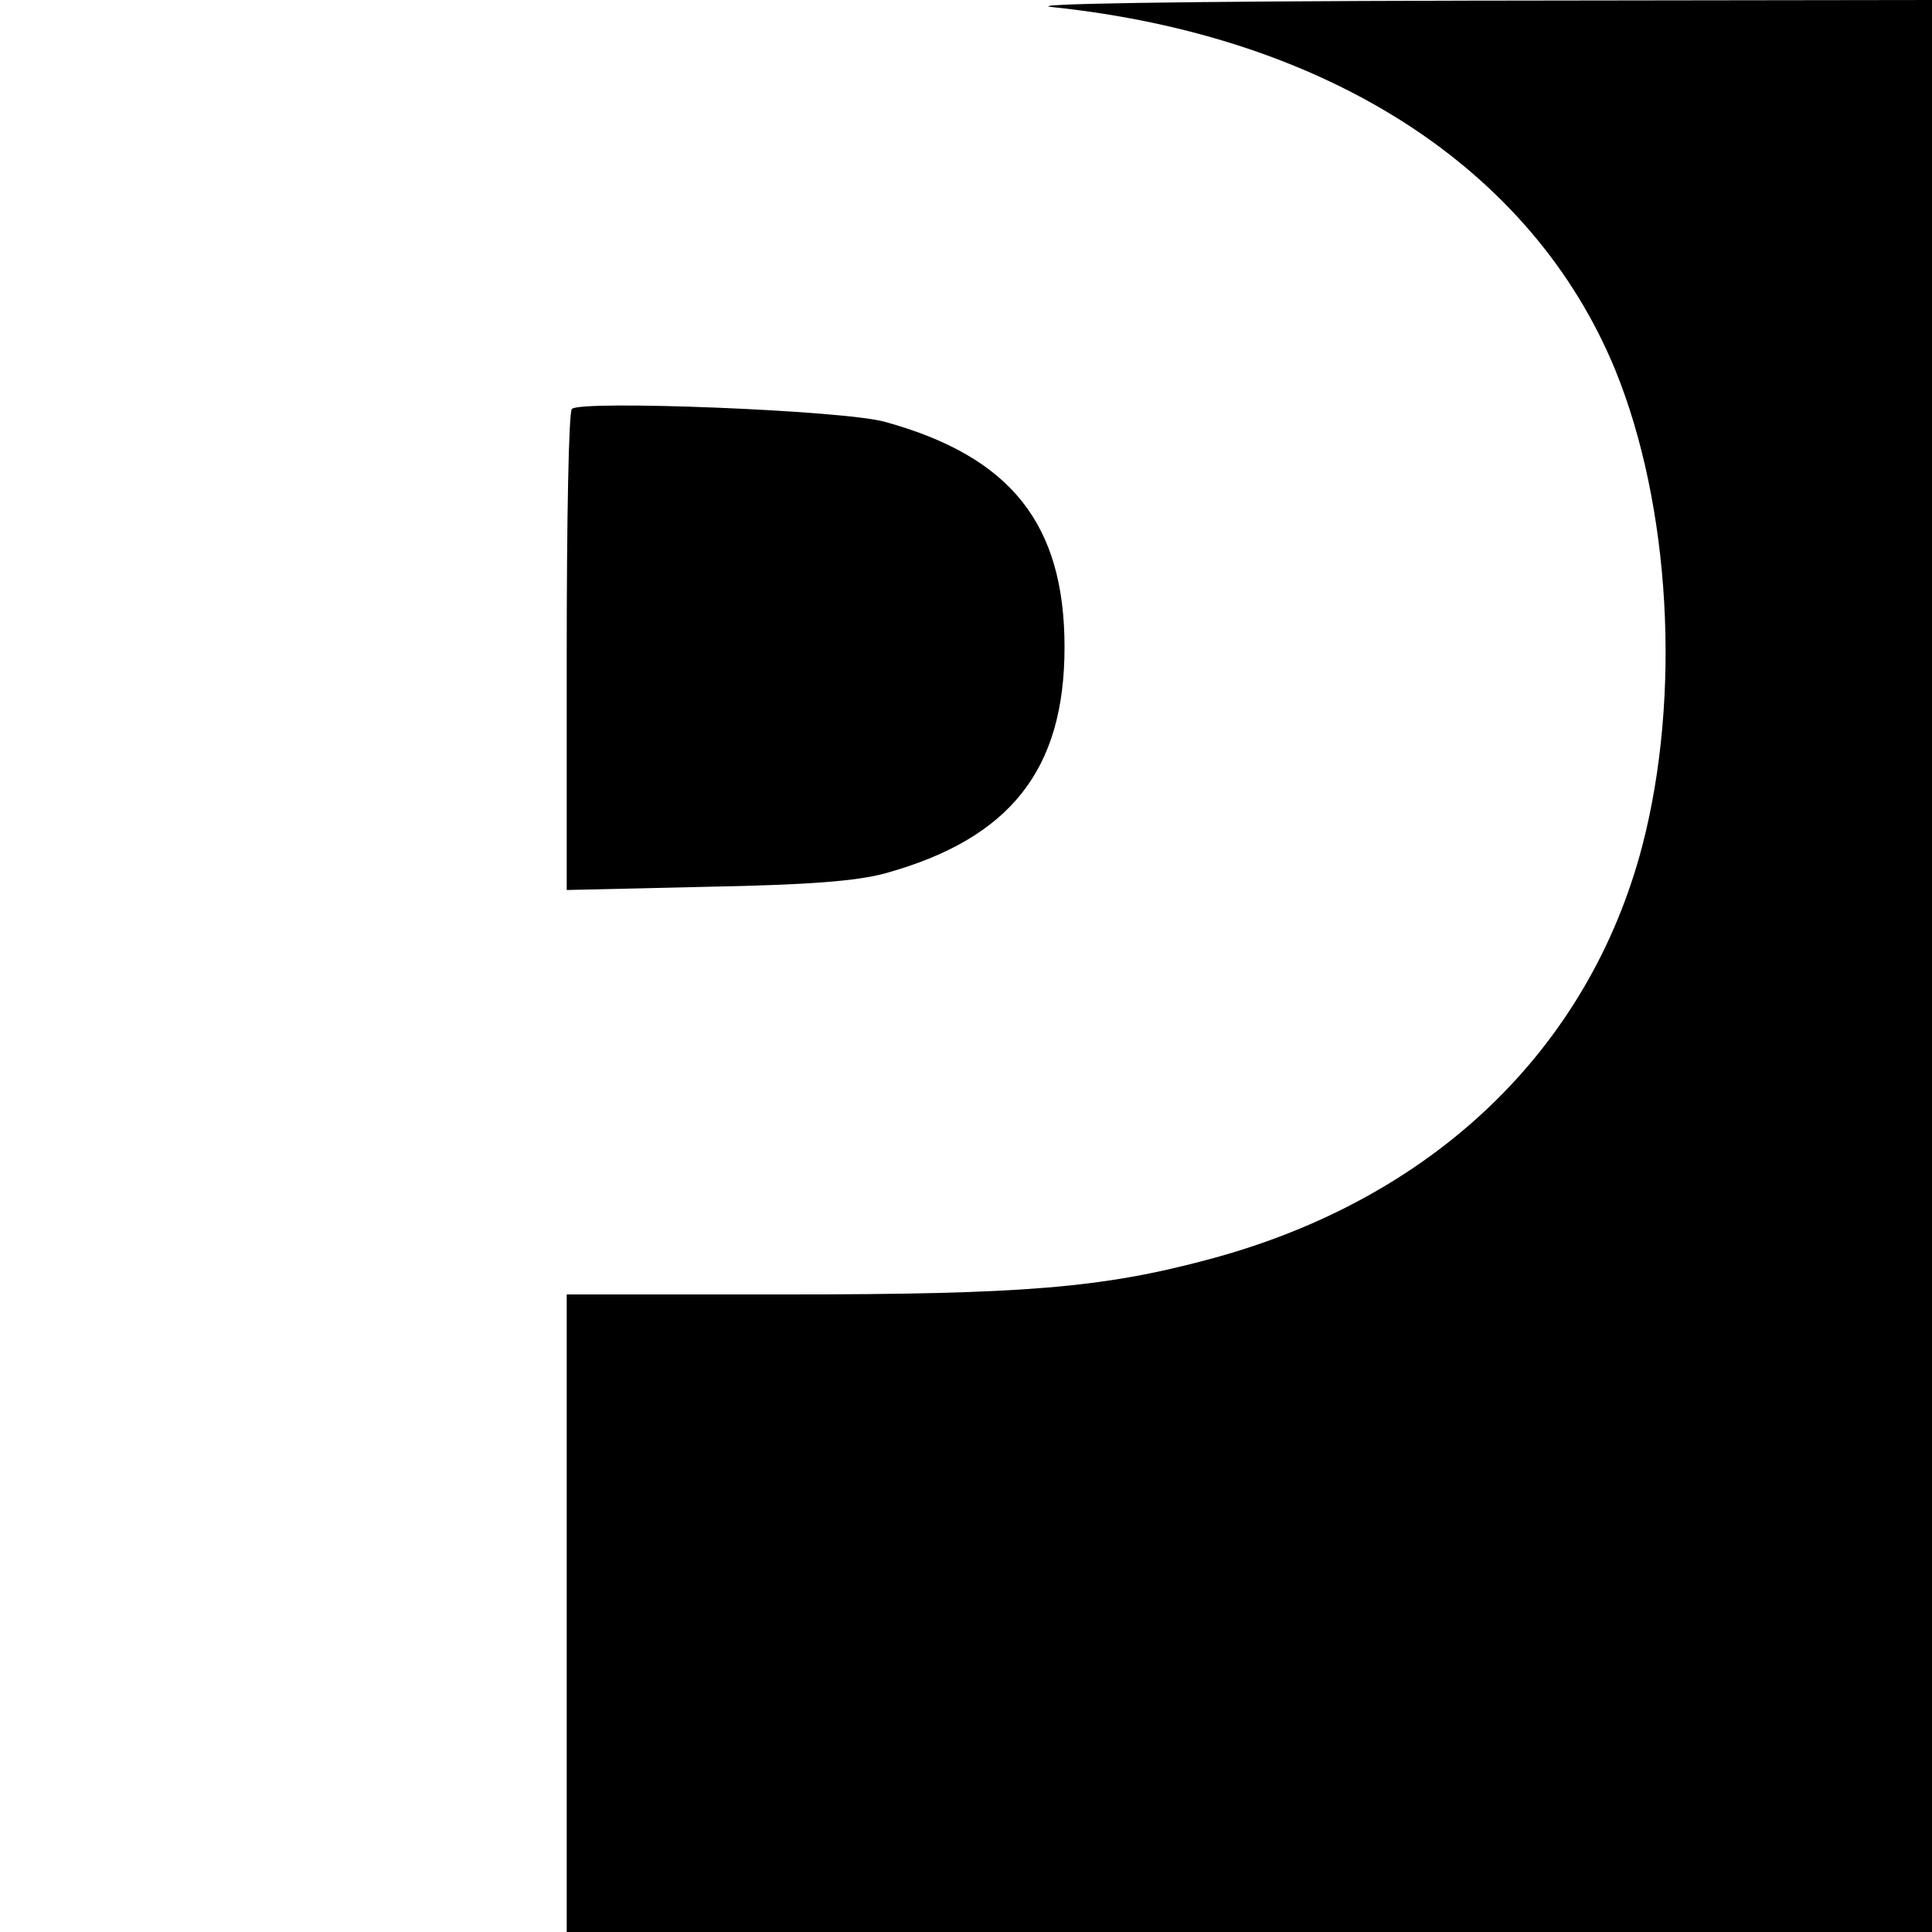<?xml version="1.0" standalone="no"?>
<!DOCTYPE svg PUBLIC "-//W3C//DTD SVG 20010904//EN"
 "http://www.w3.org/TR/2001/REC-SVG-20010904/DTD/svg10.dtd">
<svg version="1.0" xmlns="http://www.w3.org/2000/svg"
 width="300pt" height="300pt" viewBox="0 0 300 300"
 preserveAspectRatio="xMidYMid meet">
<g transform="translate(0,300) scale(0.1,-0.1)"
fill="#000000" stroke="none">
<path d="M1634 2989 c428 -45 745 -250 874 -563 86 -211 103 -506 42 -740 -83
-316 -325 -548 -671 -641 -167 -45 -289 -55 -660 -55 l-339 0 0 -495 0 -495
1060 0 1060 0 0 1500 0 1500 -722 -1 c-453 -1 -693 -5 -644 -10z"/>
<path d="M888 2365 c-5 -5 -8 -175 -8 -378 l0 -369 218 5 c160 3 233 9 277 21
194 54 278 161 278 351 0 191 -83 296 -279 350 -64 18 -472 34 -486 20z"/>
</g>
</svg>
